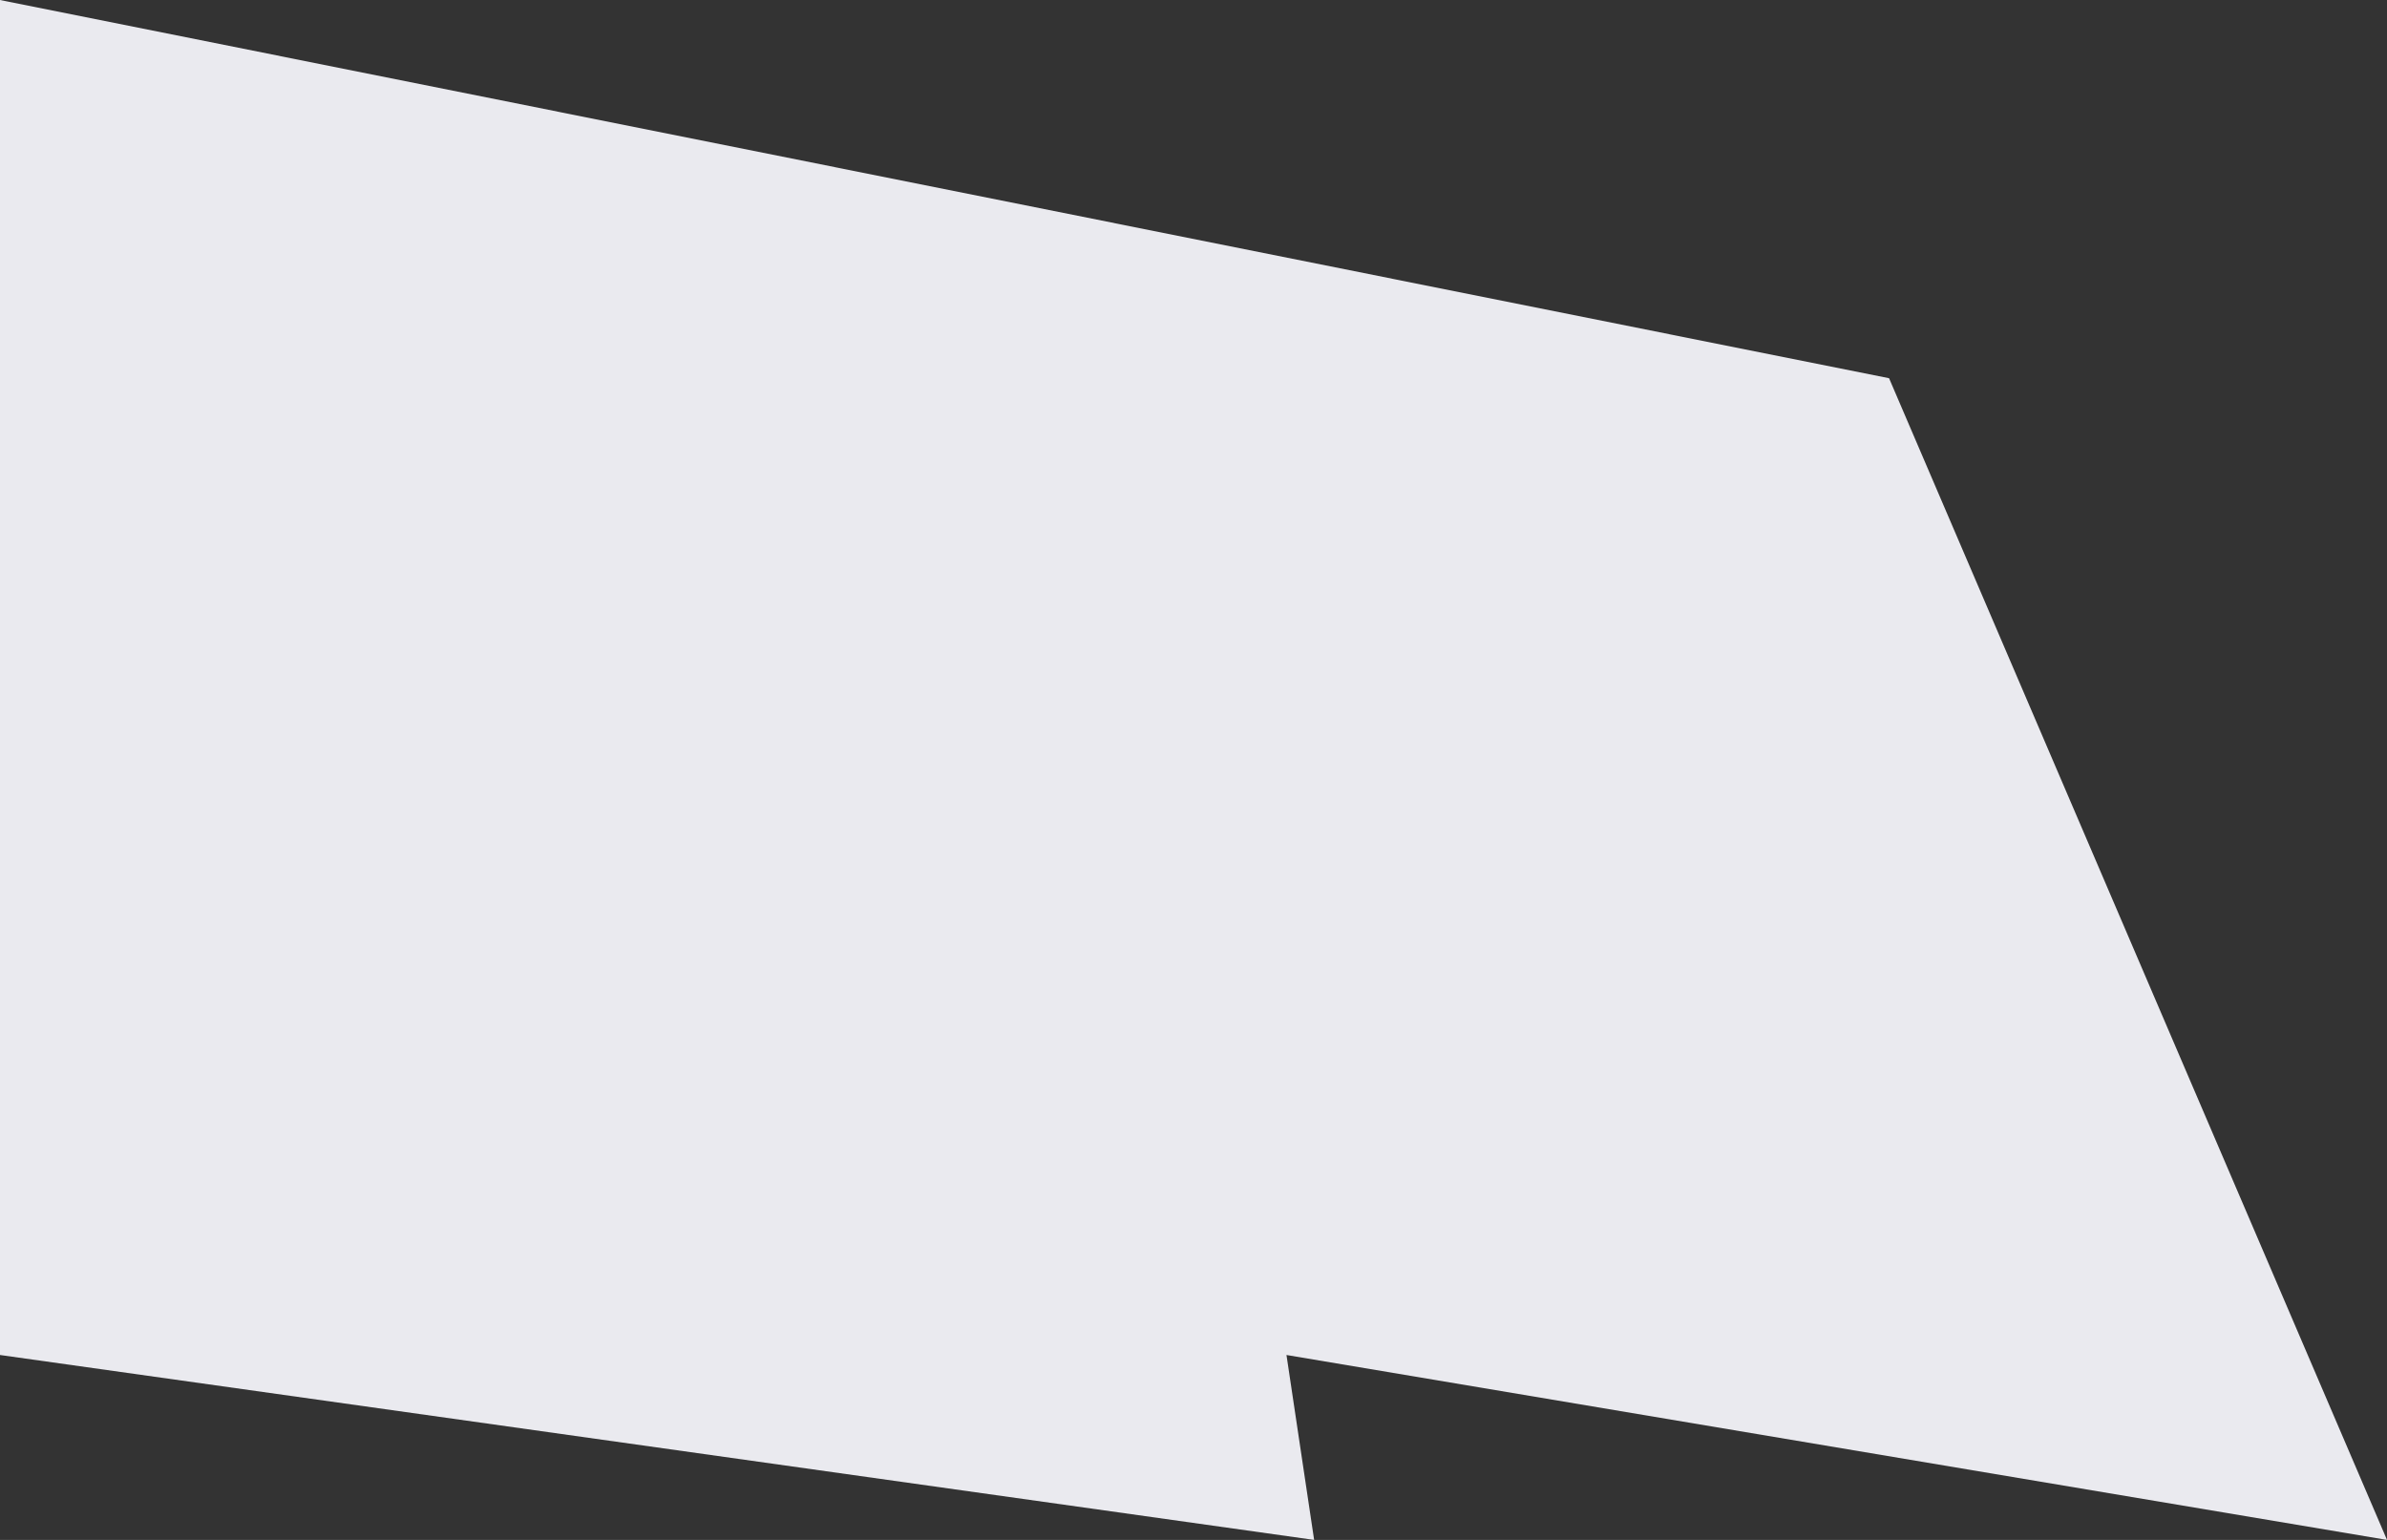 <?xml version="1.0" encoding="UTF-8"?>
<svg width="930px" height="600px" viewBox="0 0 930 600" version="1.1" xmlns="http://www.w3.org/2000/svg" xmlns:xlink="http://www.w3.org/1999/xlink">
    <rect x="0" y="0" width="930" height="600" fill="#333333" stroke="none"/>
    <!-- Generator: sketchtool 52.5 (67469) - http://www.bohemiancoding.com/sketch -->
    <title>481397B8-2C0F-40F0-8AA4-0A6622AD6CCC</title>
    <desc>Created with sketchtool.</desc>
    <g id="Web-Pages" stroke="none" stroke-width="1" fill="none" fill-rule="evenodd">
        <g id="Discovery-Architecture" transform="translate(0, -2126)" fill="#EAEAEF">
            <g id="Cast-Shadows/SHDW-05-L-600px" transform="translate(0, 2126)">
                <polygon id="Cast-Shadows/SHDW-03-BL-500px" points="736 147.368 0 0 0 527.949 512 600 501.222 527.949 930 600"></polygon>
            </g>
        </g>
    </g>
</svg>